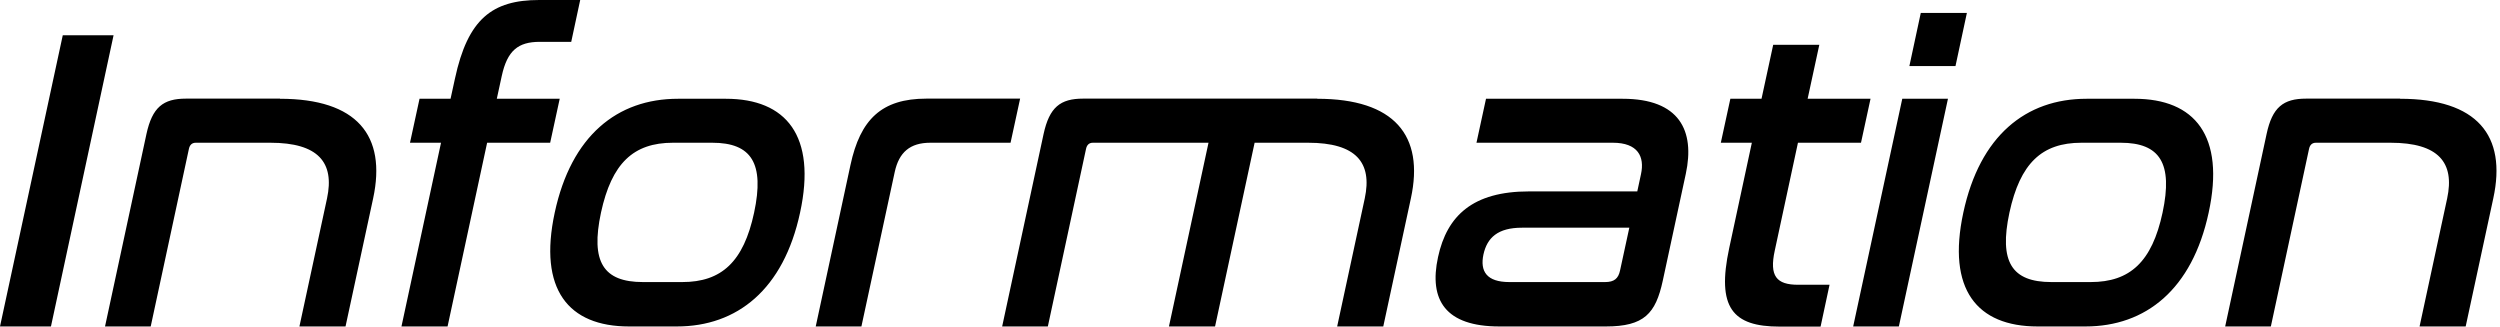 <svg width="421" height="55" viewBox="0 0 421 55" fill="none" xmlns="http://www.w3.org/2000/svg"><path d="M19.124 5.943L8.58 54.976H0L10.569 5.943h8.58-.025zM47.14 16.632c12.989 0 17.974 6.183 15.697 16.775l-4.65 21.569h-7.764l4.65-21.569c1.293-6.039-1.463-9.37-9.539-9.37H32.976c-.647 0-1.03.36-1.174 1.078l-6.423 29.86h-7.693l6.974-32.4c.983-4.505 2.804-5.967 6.663-5.967h15.84l-.023.024zm28.733 0l.743-3.403C78.773 3.21 82.871 0 90.804 0h6.902l-1.51 7.046H90.9c-3.643 0-5.465 1.462-6.4 5.727l-.838 3.859h10.593l-1.606 7.405H82.032L75.37 54.976h-7.764l6.662-30.939h-5.225l1.606-7.405h5.224zm46.373 0c10.162 0 15.29 6.255 12.486 19.172-2.78 12.941-10.592 19.172-20.754 19.172h-8.052c-10.233 0-15.29-6.255-12.51-19.172 2.78-12.941 10.521-19.172 20.754-19.172h8.076zm-8.915 7.405c-6.686 0-10.329 3.475-12.126 11.767-1.773 8.292.383 11.695 7.07 11.695h6.614c6.614 0 10.329-3.403 12.102-11.695 1.774-8.292-.431-11.767-7.045-11.767h-6.615zm58.451-7.405l-1.606 7.405H156.66c-3.403 0-5.272 1.605-5.991 4.937l-5.608 26.002h-7.693l5.848-27.177c1.653-7.692 5.248-11.191 12.797-11.191h15.769v.024zm50.04 0c12.989 0 18.069 6.183 15.769 16.775l-4.65 21.569h-7.764l4.649-21.569c1.294-6.039-1.462-9.37-9.538-9.37h-9.011l-6.662 30.939h-7.765l6.662-30.94h-19.46c-.647 0-1.03.36-1.174 1.08l-6.422 29.86h-7.693l6.974-32.401c.982-4.505 2.803-5.967 6.662-5.967h39.446l-.023.024zm51.428 0c9.586 0 12.198 5.368 10.641 12.63l-3.883 18.021c-1.198 5.512-3.115 7.693-9.586 7.693h-17.926c-9.082 0-11.91-4.434-10.329-11.695 1.51-6.974 5.872-11.048 15.314-11.048h18.238l.623-2.9c.647-2.971-.528-5.296-4.745-5.296h-22.959l1.606-7.405h23.03-.024zm-.431 28.902l1.558-7.19h-18.07c-4.074 0-5.872 1.678-6.495 4.505-.599 2.828.527 4.65 4.362 4.65h16.128c1.51 0 2.229-.575 2.517-1.965zm23.821-28.902l1.965-9.083h7.765l-1.965 9.083h10.592l-1.605 7.405h-10.617l-3.906 18.165c-.935 4.29.288 5.752 3.93 5.752h5.296L306.586 55h-6.902c-7.909 0-10.641-3.188-8.484-13.229l3.811-17.734h-5.225l1.606-7.405h5.248zm31.395 0l-8.268 38.344h-7.693l8.268-38.344h7.693zm3.187-14.451l-1.917 8.939h-7.765l1.918-8.94h7.764zm28.231 14.451c10.162 0 15.29 6.255 12.486 19.172-2.78 12.941-10.592 19.172-20.754 19.172h-8.052c-10.233 0-15.29-6.255-12.51-19.172 2.78-12.941 10.521-19.172 20.754-19.172h8.076zm-8.939 7.405c-6.686 0-10.329 3.475-12.126 11.767-1.773 8.292.383 11.695 7.07 11.695h6.614c6.615 0 10.329-3.403 12.103-11.695 1.773-8.292-.432-11.767-7.046-11.767h-6.615zm53.658-7.405c12.989 0 17.998 6.183 15.697 16.775l-4.649 21.569h-7.765l4.649-21.569c1.294-6.039-1.462-9.37-9.538-9.37h-12.557c-.648 0-1.031.36-1.175 1.078l-6.422 29.86h-7.693l6.974-32.4c.958-4.505 2.804-5.967 6.662-5.967h15.841l-.024.024z" fill="#000"/></svg>